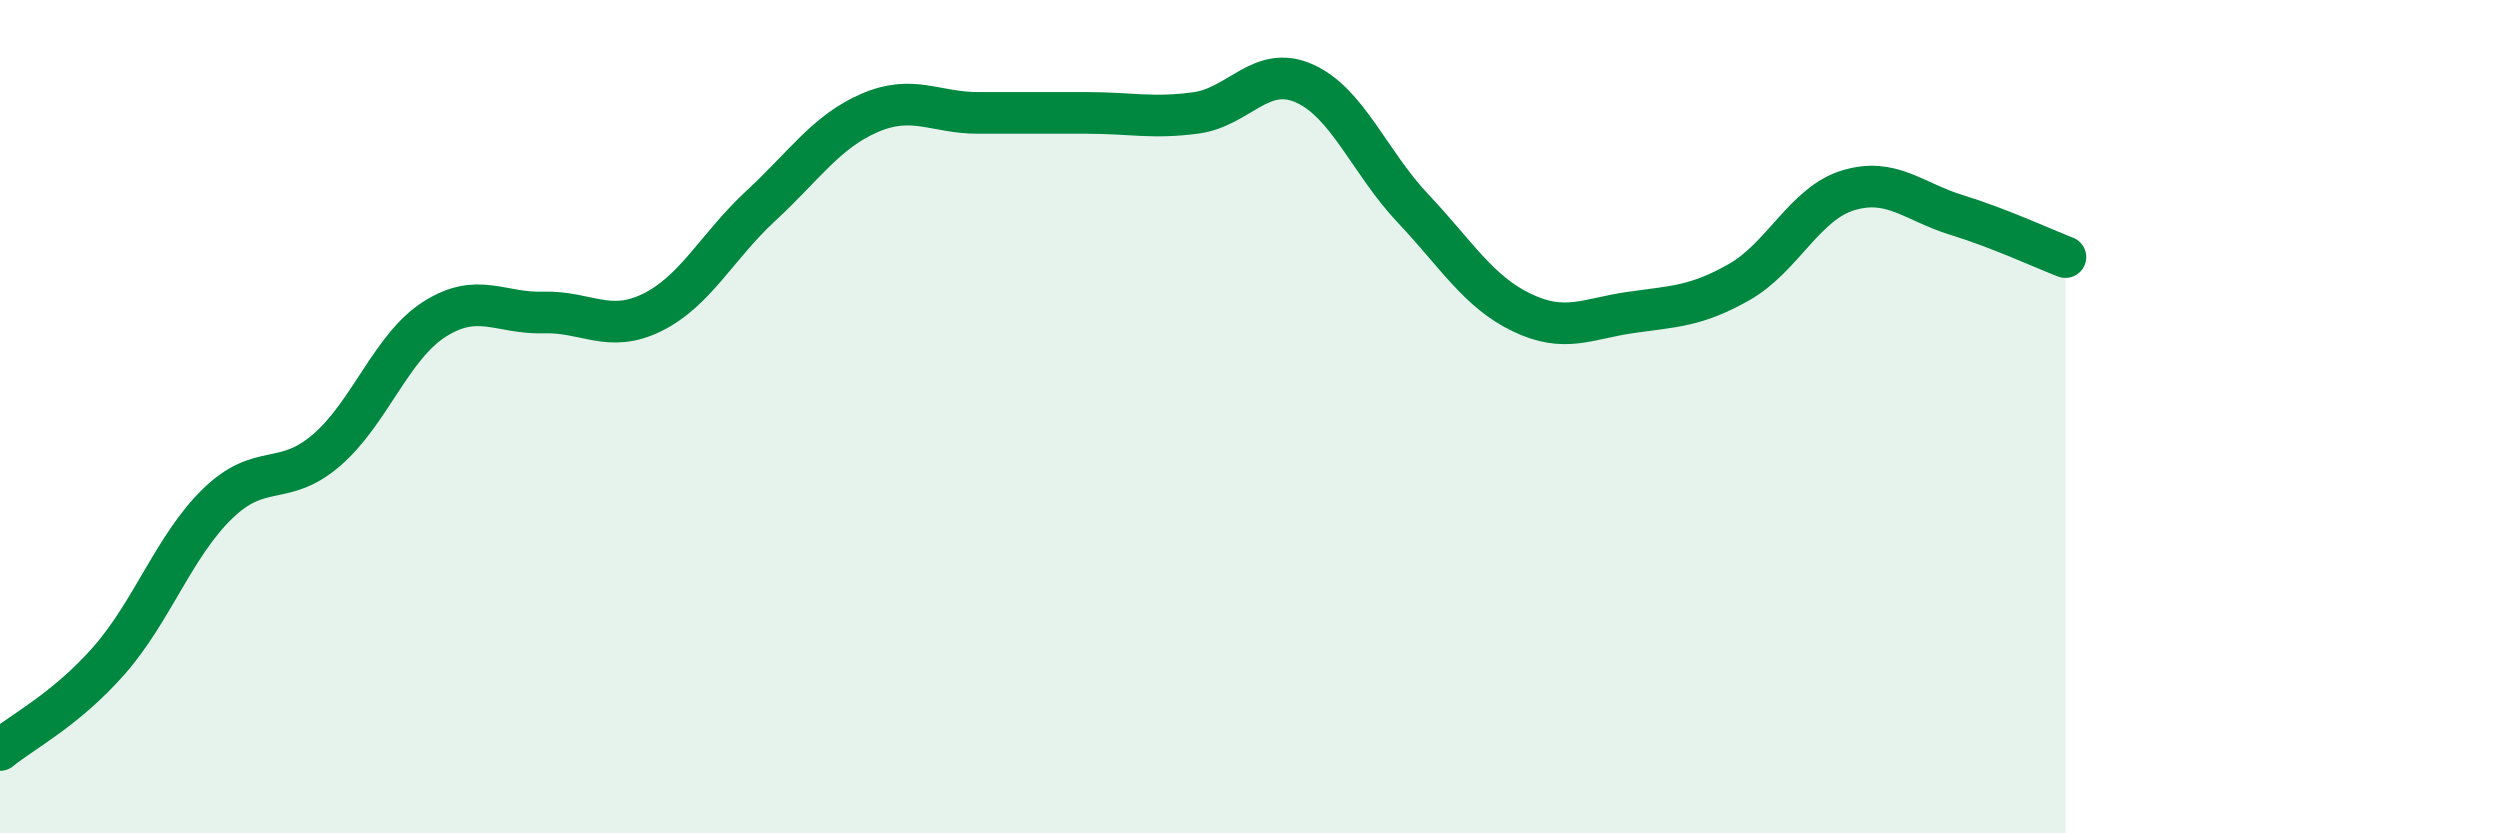 
    <svg width="60" height="20" viewBox="0 0 60 20" xmlns="http://www.w3.org/2000/svg">
      <path
        d="M 0,18 C 0.52,17.57 1.57,17.04 2.61,15.86 C 3.65,14.68 4.18,13.1 5.22,12.09 C 6.26,11.08 6.79,11.7 7.83,10.81 C 8.87,9.92 9.39,8.32 10.43,7.66 C 11.47,7 12,7.53 13.04,7.5 C 14.08,7.47 14.61,8.01 15.65,7.5 C 16.69,6.99 17.22,5.9 18.26,4.94 C 19.3,3.98 19.83,3.16 20.87,2.71 C 21.91,2.26 22.44,2.71 23.48,2.71 C 24.52,2.71 25.05,2.71 26.09,2.71 C 27.13,2.71 27.66,2.85 28.7,2.71 C 29.74,2.57 30.26,1.54 31.3,2 C 32.34,2.46 32.87,3.9 33.91,5 C 34.95,6.1 35.48,7 36.52,7.5 C 37.56,8 38.09,7.65 39.13,7.5 C 40.17,7.35 40.7,7.36 41.74,6.77 C 42.78,6.18 43.31,4.89 44.35,4.57 C 45.39,4.25 45.92,4.84 46.96,5.16 C 48,5.48 49.05,5.97 49.57,6.17L49.57 20L0 20Z"
        fill="#008740"
        opacity="0.1"
        stroke-linecap="round"
        stroke-linejoin="round"
      />
      <path
        d="M 0,18 C 0.52,17.57 1.57,17.04 2.61,15.86 C 3.65,14.68 4.18,13.1 5.22,12.09 C 6.26,11.08 6.79,11.7 7.83,10.81 C 8.87,9.92 9.39,8.32 10.43,7.66 C 11.47,7 12,7.53 13.04,7.5 C 14.08,7.47 14.61,8.01 15.65,7.5 C 16.69,6.99 17.22,5.9 18.26,4.94 C 19.3,3.98 19.83,3.16 20.87,2.71 C 21.91,2.26 22.44,2.71 23.48,2.71 C 24.52,2.71 25.05,2.71 26.09,2.71 C 27.13,2.71 27.66,2.85 28.7,2.71 C 29.74,2.57 30.26,1.54 31.3,2 C 32.34,2.46 32.87,3.9 33.91,5 C 34.95,6.1 35.48,7 36.52,7.5 C 37.56,8 38.09,7.65 39.13,7.5 C 40.17,7.35 40.7,7.36 41.74,6.77 C 42.78,6.18 43.31,4.89 44.35,4.57 C 45.39,4.25 45.92,4.84 46.96,5.16 C 48,5.48 49.05,5.97 49.57,6.17"
        stroke="#008740"
        stroke-width="1"
        fill="none"
        stroke-linecap="round"
        stroke-linejoin="round"
      />
    </svg>
  
